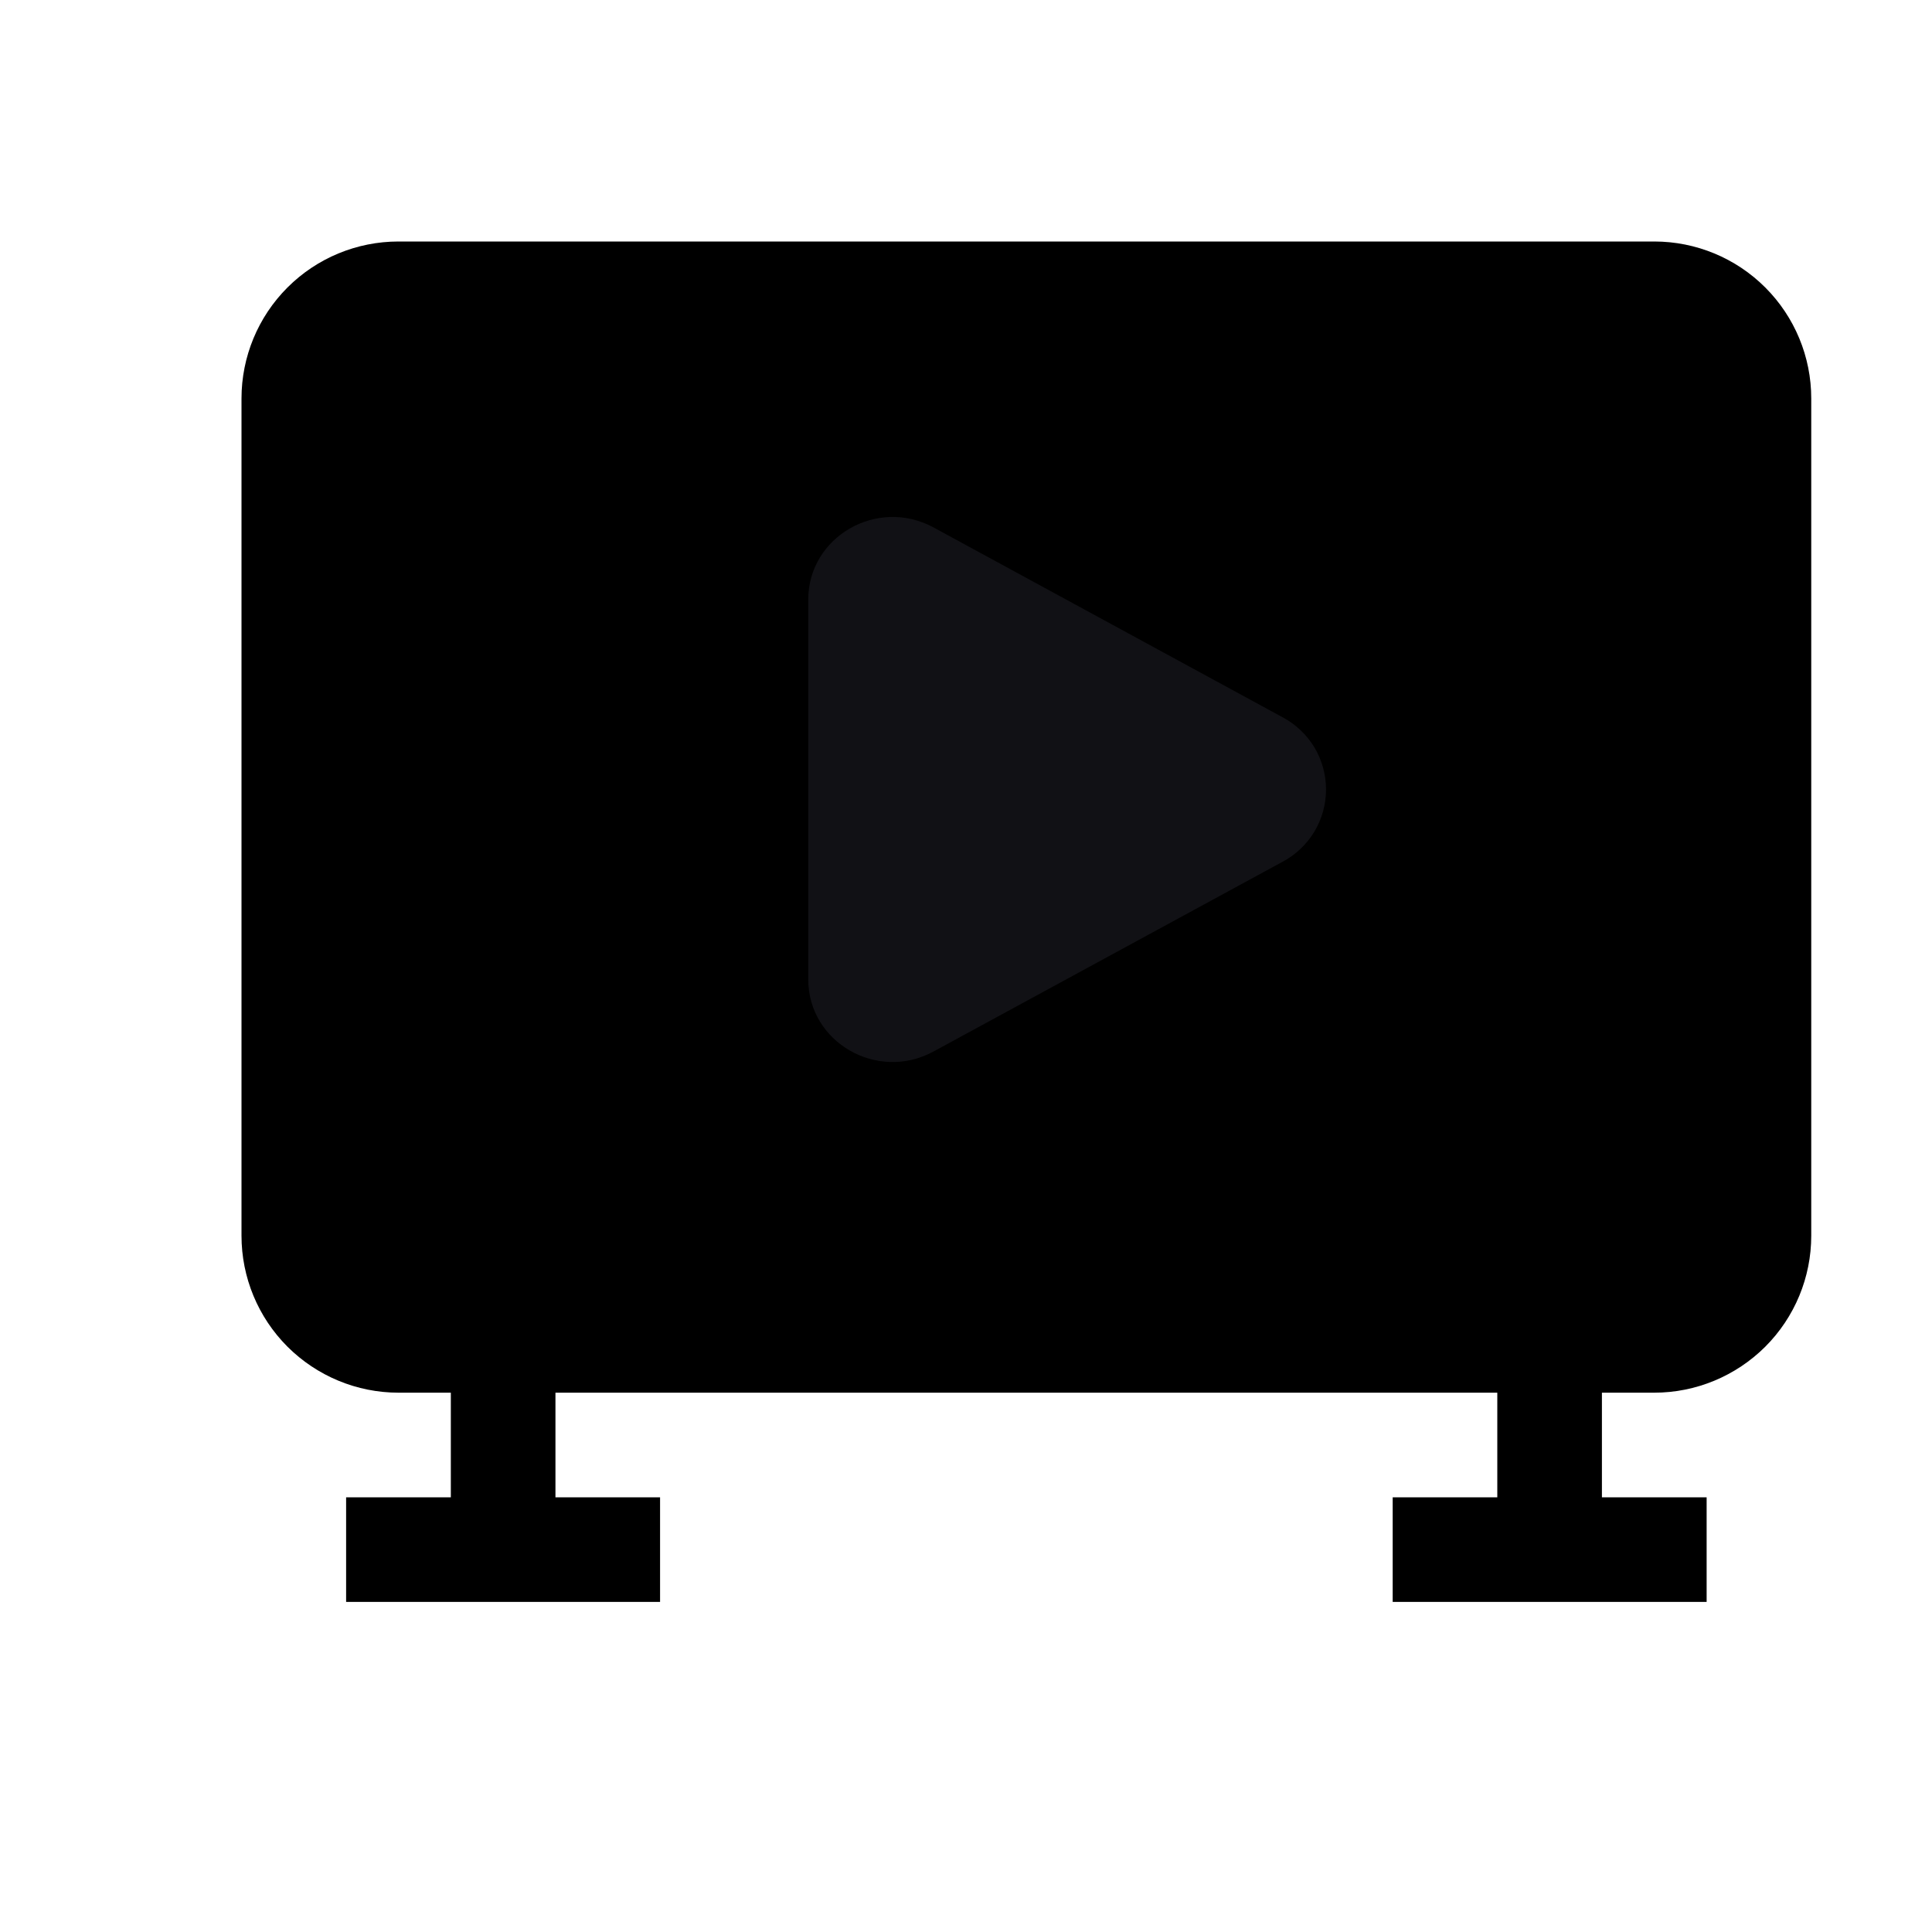 <svg xmlns="http://www.w3.org/2000/svg" width="20" height="20" viewBox="0 0 20 20" fill="none">
  <path d="M4.125 2.5C3.694 2.5 3.281 2.671 2.976 2.976C2.671 3.281 2.5 3.694 2.5 4.125V12.792C2.5 13.223 2.671 13.636 2.976 13.941C3.281 14.245 3.694 14.417 4.125 14.417H4.667V15.5H3.583V16.583H6.833V15.5H5.75V14.417H15.5V15.5H14.417V16.583H17.667V15.5H16.583V14.417H17.125C17.556 14.417 17.969 14.245 18.274 13.941C18.579 13.636 18.75 13.223 18.75 12.792V4.125C18.75 3.694 18.579 3.281 18.274 2.976C17.969 2.671 17.556 2.5 17.125 2.5H4.125Z" fill="currentColor"/>
  <path d="M13.279 7.426C13.414 7.498 13.527 7.606 13.607 7.737C13.685 7.869 13.727 8.019 13.727 8.173C13.727 8.326 13.685 8.477 13.607 8.608C13.527 8.74 13.414 8.848 13.279 8.92L9.664 10.885C9.082 11.202 8.367 10.79 8.367 10.139V6.207C8.367 5.556 9.082 5.144 9.664 5.46L13.279 7.426Z" fill="#111115"/>
</svg>